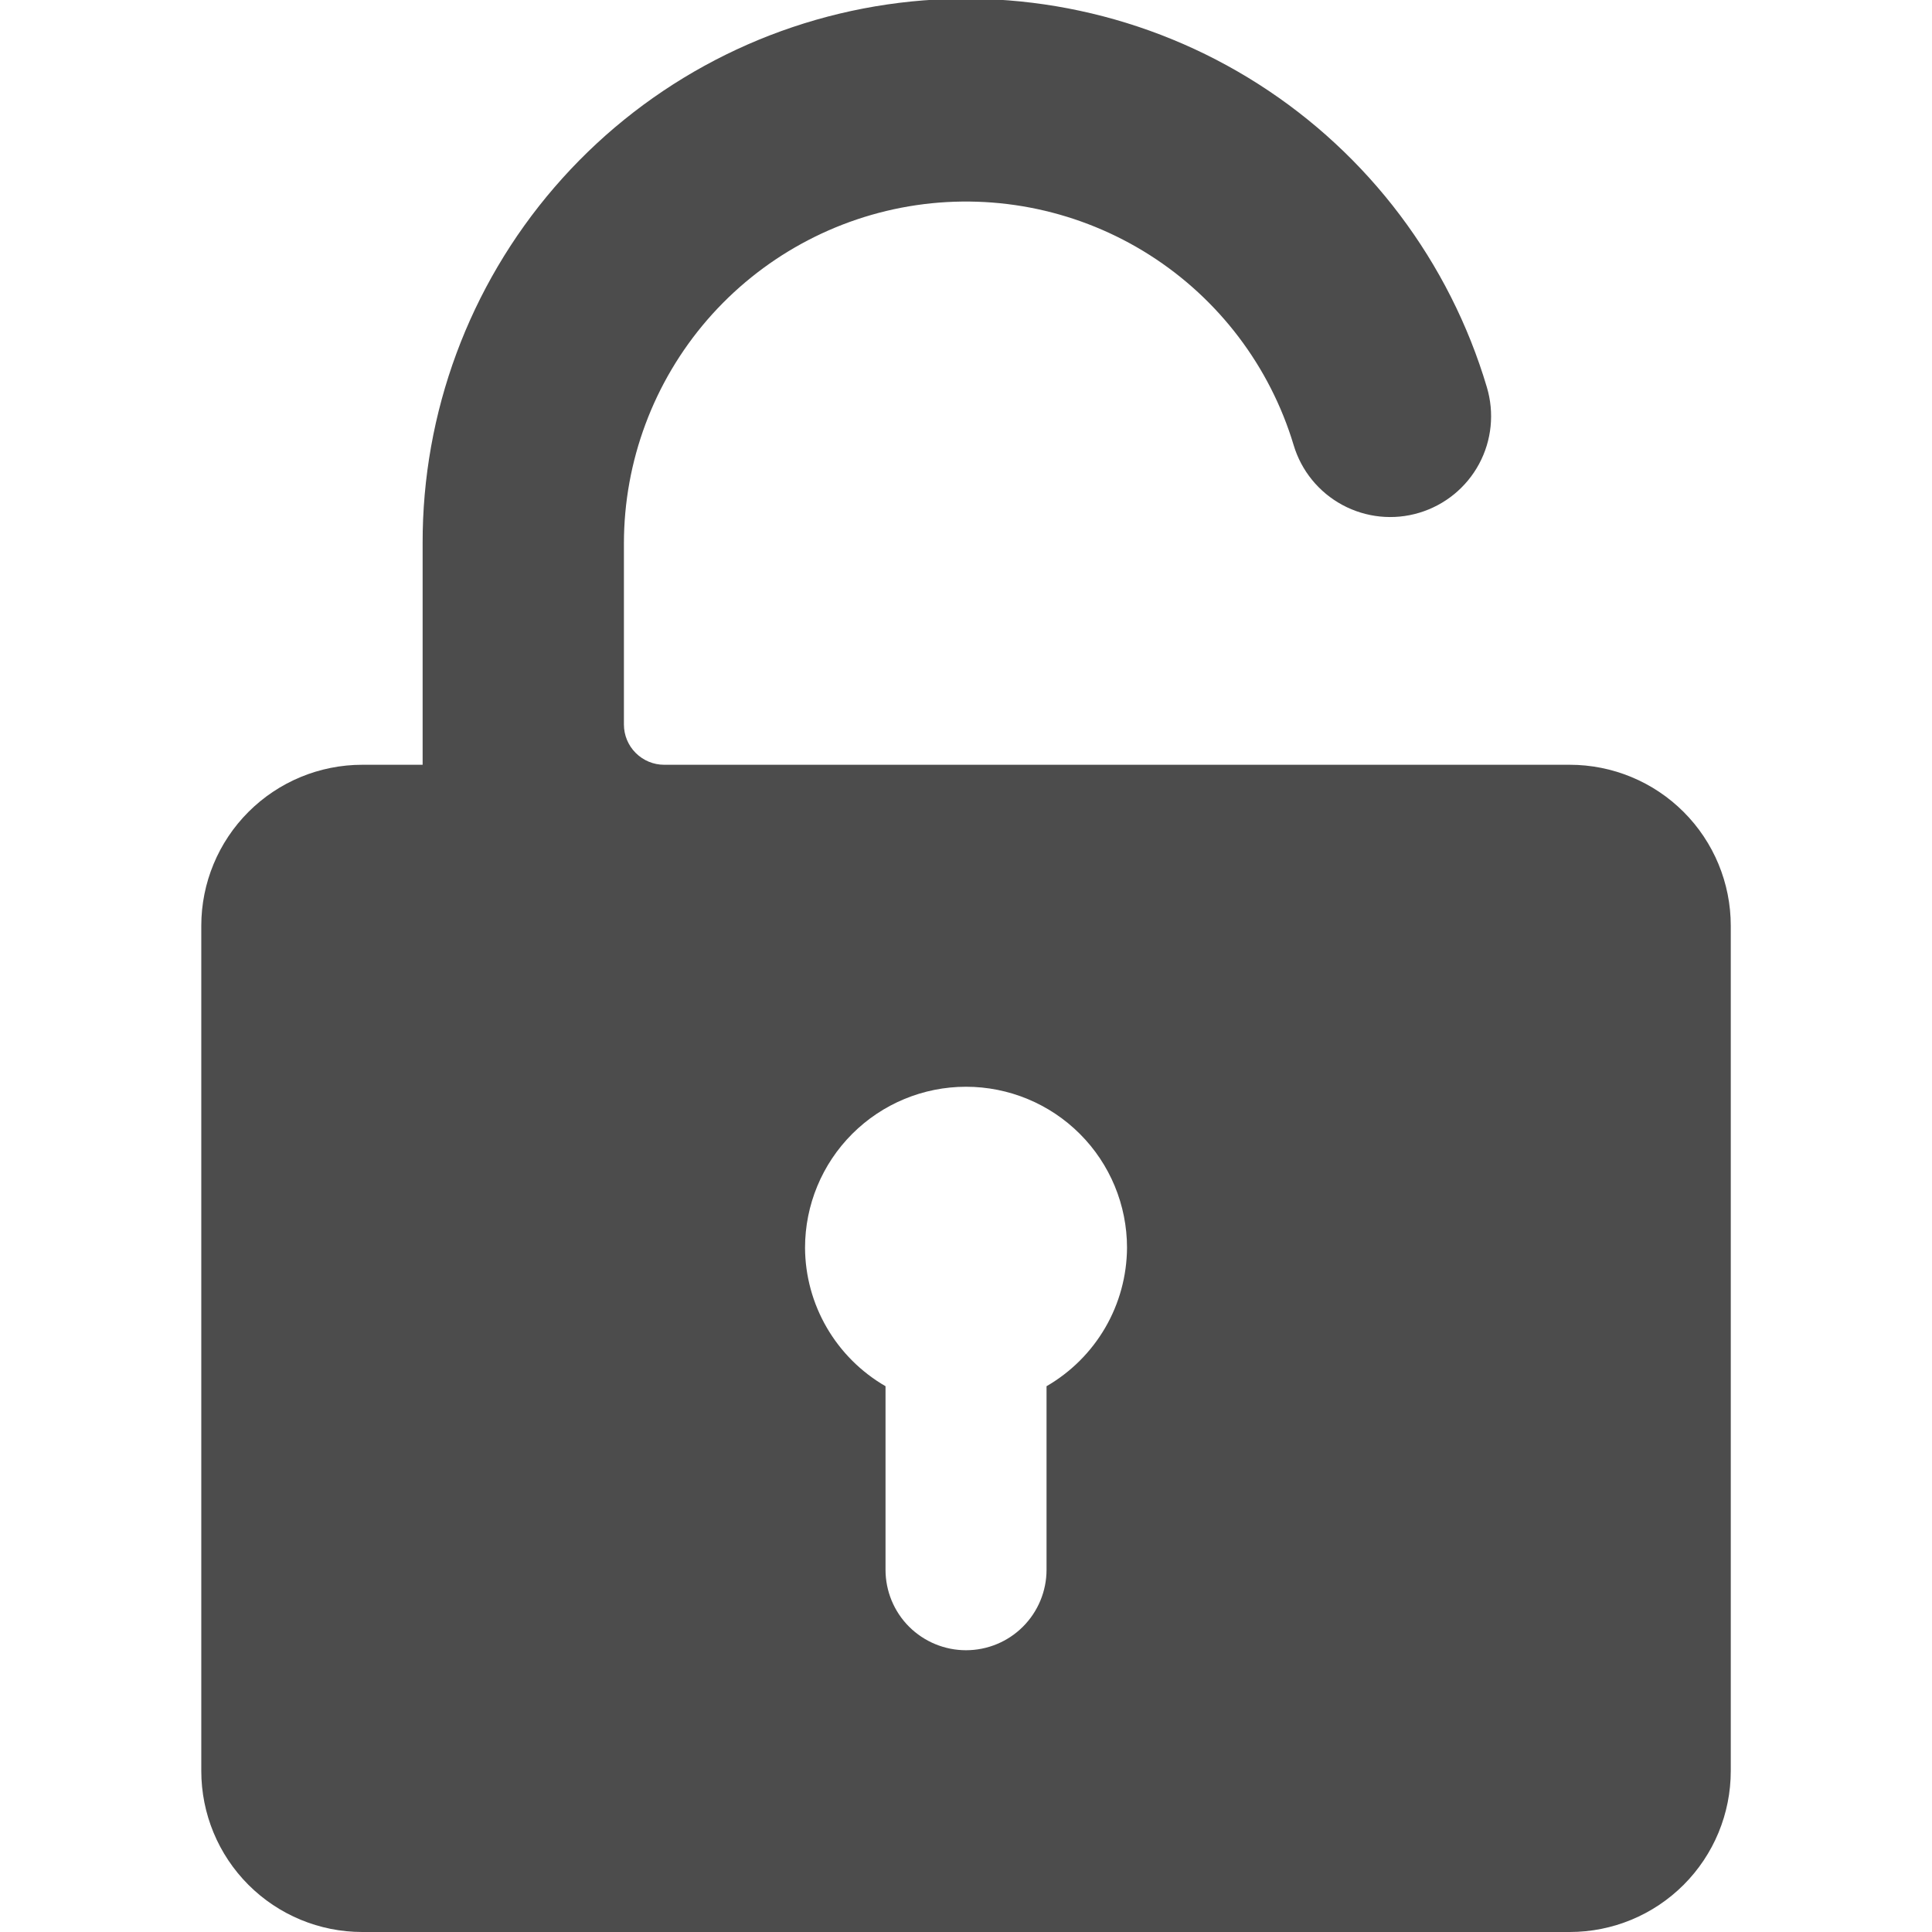 <svg xmlns="http://www.w3.org/2000/svg" fill="none" viewBox="0 0 32 32" height="32" width="32">
<g clip-path="url(#clip0_6615_9103)">
<path fill="#4C4C4C" d="M6 12.667H7V9C6.995 6.836 7.77 4.742 9.183 3.103C10.596 1.463 12.552 0.388 14.694 0.074C16.835 -0.24 19.018 0.228 20.842 1.392C22.666 2.556 24.01 4.339 24.627 6.413C24.754 6.838 24.708 7.295 24.498 7.685C24.288 8.075 23.931 8.366 23.507 8.493C23.083 8.621 22.625 8.574 22.235 8.364C21.845 8.154 21.554 7.798 21.427 7.373C21.035 6.071 20.189 4.954 19.042 4.224C17.895 3.494 16.523 3.201 15.178 3.398C13.833 3.596 12.604 4.27 11.714 5.298C10.825 6.327 10.335 7.64 10.334 9V12C10.334 12.177 10.404 12.346 10.529 12.471C10.654 12.596 10.823 12.667 11 12.667H26C26.708 12.667 27.386 12.948 27.886 13.448C28.386 13.948 28.667 14.626 28.667 15.333V29.333C28.667 30.041 28.386 30.719 27.886 31.219C27.386 31.719 26.708 32 26 32H6C5.293 32 4.615 31.719 4.115 31.219C3.615 30.719 3.334 30.041 3.334 29.333V15.333C3.334 14.626 3.615 13.948 4.115 13.448C4.615 12.948 5.293 12.667 6 12.667ZM18.667 20.667C18.667 19.959 18.386 19.281 17.886 18.781C17.386 18.281 16.708 18 16 18C15.293 18 14.615 18.281 14.115 18.781C13.615 19.281 13.334 19.959 13.334 20.667C13.336 21.132 13.461 21.589 13.695 21.991C13.929 22.393 14.264 22.727 14.667 22.96V26C14.667 26.354 14.807 26.693 15.057 26.943C15.308 27.193 15.647 27.333 16 27.333C16.354 27.333 16.693 27.193 16.943 26.943C17.193 26.693 17.334 26.354 17.334 26V22.96C17.737 22.727 18.072 22.393 18.306 21.991C18.54 21.589 18.664 21.132 18.667 20.667Z"></path>
</g>
<defs>
<clipPath id="clip0_6615_9103">
<rect fill="white" height="32" width="32"></rect>
</clipPath>
</defs>
</svg>
